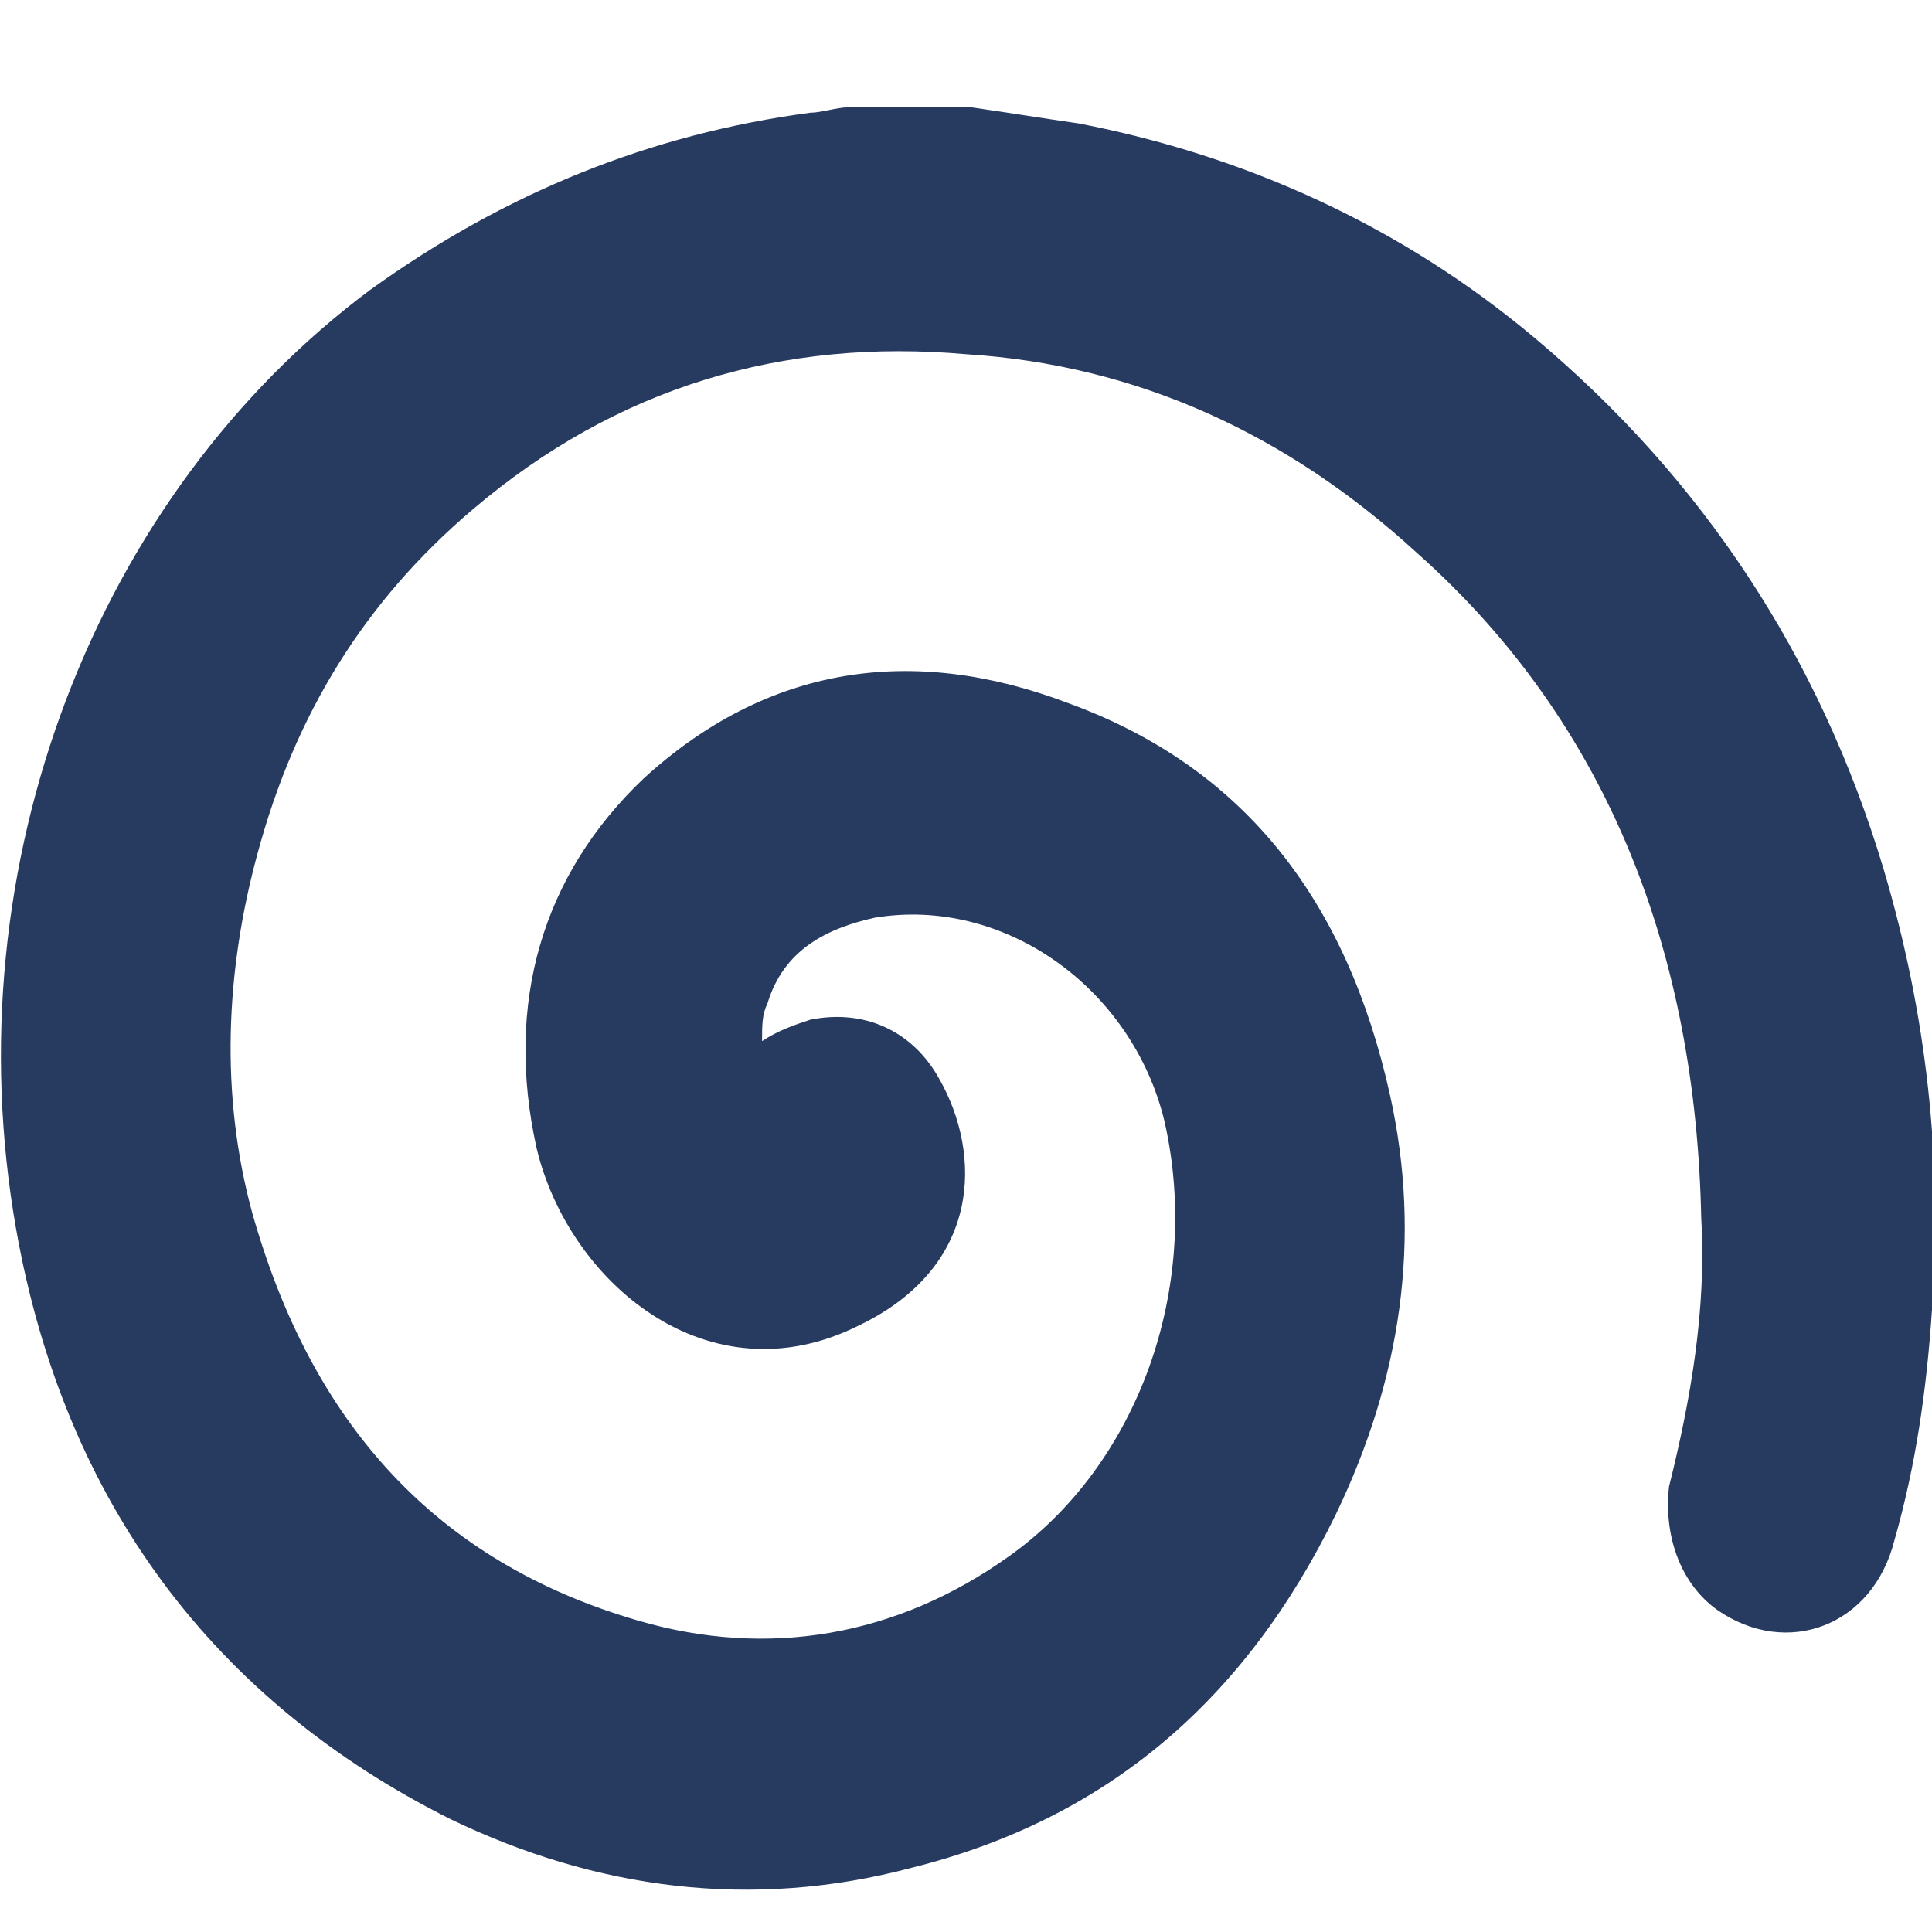 <?xml version="1.0" encoding="utf-8"?>
<!-- Generator: Adobe Illustrator 27.9.0, SVG Export Plug-In . SVG Version: 6.00 Build 0)  -->
<svg version="1.1" id="Layer_1" xmlns="http://www.w3.org/2000/svg" xmlns:xlink="http://www.w3.org/1999/xlink" x="0px" y="0px"
	 viewBox="0 0 36 36" style="enable-background:new 0 0 36 36;" xml:space="preserve">
<style type="text/css">
	.st0{display:none;}
	.st1{display:inline;fill:#828282;}
	.st2{fill:#273A60;}
</style>
<g class="st0">
	<path class="st1" d="M17.1,0.1c0.6,0,1.2,0,1.8,0c0.1,0,0.2,0.1,0.2,0.1c4.2,0.7,6.5,5.3,4.7,9.1c-0.3,0.6-0.7,1.2-1.1,1.8
		c0.1,0,0.3,0,0.5,0c1.8,0,3.7,0,5.5,0c1.2,0,1.9,0.5,2.1,1.7c1.2,6.9,2.4,13.7,3.7,20.6c0.2,1.1,0,1.9-1,2.5c-10.3,0-20.6,0-30.9,0
		c-1-0.6-1.2-1.5-1-2.6c0.1-0.4,0.1-0.7,0.2-1.1C3,25.9,4.1,19.5,5.3,13c0.2-1.3,0.8-1.8,2.2-1.8c1.8,0,3.6,0,5.5,0
		c0.1,0,0.3,0,0.5,0c-0.1-0.1-0.2-0.2-0.2-0.2c-2.7-3.1-2.1-7.7,1.4-9.9C15.4,0.6,16.3,0.4,17.1,0.1z M24.1,25.2
		c0,0.4,0,0.9-0.1,1.1c-0.7,0.8-2.5,0.9-3.3,0.1c-0.8-0.7-0.9-1.6-0.9-2.5c0-0.7,0.1-1.3,0.6-1.8c0.7-1,2.7-1.1,3.4,0
		c0.3,0.5,0.8,0.5,1.2,0.2c0.4-0.3,0.4-0.8,0.1-1.2c-0.2-0.2-0.5-0.5-0.7-0.7c-1.3-0.7-2.6-0.7-3.9-0.2c-1.6,0.7-2.3,2-2.3,3.7
		c-0.1,1.9,0.7,3.5,2.2,4.1c1.8,0.8,3.6,0.4,5.2-0.7c0.1-0.1,0.2-0.3,0.2-0.5c0-0.8,0-1.5,0-2.3c0-0.4-0.2-0.6-0.7-0.6
		c-0.7,0-1.4,0-2.1,0c-0.5,0-0.8,0.3-0.8,0.7c0,0.4,0.3,0.7,0.8,0.7C23.3,25.2,23.6,25.2,24.1,25.2z M13.7,24.5
		c0.6,1.1,1.3,2.1,1.8,3.2c0.3,0.5,0.6,0.7,1.1,0.6c0.1,0,0.2,0,0.3,0c0.6,0,0.8-0.4,0.5-0.9c-0.2-0.4-0.5-0.7-0.7-1.1
		c-0.6-1-1.3-2-1.9-3c0.1-0.1,0.2-0.2,0.3-0.3c0.6-0.6,1.2-1.3,1.9-1.9c0.3-0.4,0.3-0.7,0-0.9c-0.4-0.2-1.2-0.1-1.5,0.2
		c-0.7,0.8-1.4,1.5-2.1,2.3c-0.3,0.3-0.6,0.6-0.9,1c0-0.3,0-0.5,0-0.7c0-0.7,0-1.4,0-2.1c0-0.4-0.3-0.7-0.7-0.8
		c-0.4,0-0.7,0.2-0.9,0.5c-0.1,0.2-0.1,0.4-0.1,0.6c0,1,0,2.1,0,3.1c0,1,0,2,0,2.9c0,0.6,0.3,1,0.9,1c0.5,0,0.8-0.4,0.8-1
		c0-0.4,0-0.8,0-1.2c0-0.1,0-0.3,0.1-0.4C12.8,25.3,13.2,24.9,13.7,24.5z M20.9,6.6c0-1.5-1.3-2.8-2.8-2.9c-1.6,0-2.9,1.3-2.9,2.8
		c0,1.6,1.3,2.9,2.8,2.9C19.5,9.4,20.8,8.2,20.9,6.6z"/>
</g>
<g class="st0">
	<path class="st1" d="M0.1,29.4c0.3-0.8,1-1.4,1.6-2c0.8-0.9,1.7-1.7,2.6-2.5c0.4-0.4,0.7-0.7,0.4-1.3c-0.6-1.2,1.9-3.1,3.3-2.5
		c0.4,0.2,0.9,0.1,1.3,0.1c1.9-0.3,3.6,0,5,1.4c0.6,0.5,1.1,1.1,1.6,1.7c0.8,0.9,0.8,2.1-0.1,2.9c-2.9,2.9-5.8,5.8-8.7,8.6
		c-0.8,0.8-1.9,0.9-2.8,0.1c-1.2-1.1-2.4-2.4-3.6-3.6c-0.3-0.3-0.5-0.7-0.6-1.1C0,30.6-0.1,30,0.1,29.4z M8.1,29.1
		c0.2-0.5-0.6-0.9-0.9-0.6c-1.2,1.1-2.3,2.2-3.4,3.3c-0.1,0.1-0.1,0.5,0,0.7c0.2,0.2,0.4,0.2,0.6,0.2c0.3-0.1,0.4-0.2,0.6-0.4
		c0.9-0.9,1.8-1.7,2.7-2.6C7.8,29.5,8,29.3,8.1,29.1z M6.5,27.3c0-0.2-0.2-0.4-0.3-0.5c-0.2-0.1-0.6,0-0.8,0.2c-1,0.9-2,1.9-3,2.9
		C2.2,30,2,30.5,2.2,30.8c0.2,0.2,0.7,0,0.9-0.2c1-0.9,2-1.9,2.9-2.8C6.2,27.6,6.5,27.5,6.5,27.3z M5.8,34.1c0.2,0,0.4-0.1,0.5-0.2
		c1.1-1,2.1-2.1,3.2-3.1c0.1-0.1,0.2-0.4,0-0.7c-0.2-0.2-0.6-0.2-0.7,0c-1.1,1-2.2,2.1-3.3,3.2c-0.1,0.1-0.1,0.4-0.1,0.6
		C5.4,34,5.6,34.1,5.8,34.1z"/>
	<path class="st1" d="M11.4,9.8c-2.3,2.3-4.6,4.6-6.8,6.8C4.4,16.8,4.2,17,4,17.1c-0.5,0.4-1,0.4-1.4-0.1c-0.5-0.4-0.5-0.9-0.1-1.4
		c0.3-0.4,0.7-0.7,1-1.1c2-2,3.9-3.9,5.9-5.9c0.4-0.4,0.4-0.6,0.3-1.2c-0.4-1.8-0.8-3.5,0.9-5c0.2-0.2,0.3-0.3,0.4-0.4
		c1.7-1.6,3.2-2.1,5.3-1.9c0.3,0,0.6,0.2,0.9,0.4c1,0.8,1.9,1.7,3,2.4c0.5,0.4,1.1,0.6,1.7,0.7c2,0.1,4.1,0.2,6.1,0.2
		c0.9,0,1.6,0.3,2.2,0.9c1,1,2.1,1.9,3.1,2.9c0.7,0.7,0.7,0.9,0,1.6c-4.1,4-8.1,8-12.2,12.1c-0.9,0.9-1.9,1.8-2.8,2.7
		c-0.4,0.4-0.8,0.5-1.2,0c-1.2-1.2-2.4-2.3-3.5-3.5c-0.3-0.3-0.5-0.9-0.5-1.3c-0.1-2-0.2-4-0.2-6C12.9,11.4,12.8,11.2,11.4,9.8z"/>
	<path class="st1" d="M36,10.6c0,0.5-0.4,0.8-0.7,1.1C30.6,16.5,25.8,21.2,21,26c-0.8,0.7-1.7,0.6-2.2-0.4c-0.1-0.2,0.1-0.7,0.3-0.9
		c1.6-1.6,3.1-3.2,4.7-4.8c3.3-3.4,6.7-6.8,10.1-10.1c0.3-0.3,0.7-0.5,1-0.5C35.4,9.5,36,10,36,10.6z"/>
</g>
<g class="st0">
	<path class="st1" d="M19.3,36c0-1.1,0-2.1,0-3.2c4.5-0.1,8.2-2,10.9-5.8c2.1-2.9,3-6.3,2.8-10c-0.4-6.9-5.8-12.9-12.1-13.5
		c-7-0.7-13.2,4-14.7,11.1C7.8,15.5,8.9,17,9,19.2c-0.7,0-1.4,0-2.1,0c0,0.9,0,1.7,0,2.5c0,0.4-0.1,0.9-0.6,0.8
		c-0.2,0-0.5-0.5-0.5-0.8c-0.1-0.8,0-1.6,0-2.4c-0.9,0-1.7,0-2.6,0c0,0.8,0,1.5,0,2.2c0,0.4,0,1-0.6,1C2,22.5,2,22,2,21.6
		c0-0.7,0-1.4,0-2.3c-0.7,0-1.4,0-2,0c-0.1-1.8,0.9-3.5,2.5-4.5c0.3-0.2,0.6-0.6,0.7-0.9c2-8.5,9.1-14.2,17.1-13.7
		c8,0.5,14.5,7,15.6,15.6c1.3,10.3-6.2,19.9-15.8,20.2C19.8,36,19.6,36,19.3,36z"/>
	<path class="st1" d="M14.7,30.1c1-2.8,2-5.6,3.1-8.5c-1.2,0-2.4,0-3.7,0c0.9-4.2,1.8-8.2,2.6-12.2c2.8,0,5.5,0,8.4,0
		c-1.1,2.2-2.3,4.4-3.4,6.7c1.3-0.1,2.5-0.1,4-0.2c-3.7,4.9-7.3,9.6-10.8,14.3C14.8,30.2,14.8,30.2,14.7,30.1z"/>
</g>
<g class="st0">
	<path class="st1" d="M27,25.5c0-2.8,0-5.5,0-8.3c0-0.8,0.2-1.3,0.9-1.5c0.8-0.2,0.9-0.8,0.9-1.6c0-6.2-2.1-9-8.3-10
		C16.8,3.5,13.1,4,9.9,6.4c-1.8,1.4-2.8,3.2-2.7,5.6c0,0.7,0.1,1.4,0,2.1c-0.1,0.8,0.1,1.4,0.9,1.6C8.8,15.9,9,16.4,9,17.2
		c0,5.6,0,11.3,0,16.9c0,0.9-0.3,1.3-1,1.6c-1.8,0.8-3.5,0.4-5-1.2c-2.3-2.5-3-5.6-3-8.8c0-3.4,0.8-6.5,3.3-9
		c0.2-0.2,0.3-0.7,0.3-1.1c0-1.1,0.1-2.1,0-3.2C3.4,7.7,5.5,4.5,9.2,2.4C15-0.8,21-0.8,26.8,2.4c3.7,2.1,5.8,5.3,5.6,10
		c0,0.3,0,0.5,0,0.8c-0.1,1.8,0.2,3.2,1.4,4.8c3.1,4,2.9,11.3,0,15.4c-1.6,2.2-3.6,2.9-5.7,2.1c-0.8-0.3-1.1-0.7-1.1-1.6
		C27,31,27,28.3,27,25.5z"/>
	<path class="st1" d="M18,25.1c-1.1,2.4-2.1,4.6-3.2,6.9c-1-1.4-2-2.7-3-4c-0.3,0.3-0.5,0.5-0.8,0.8c-0.1-0.1-0.2-0.2-0.2-0.3
		c0.2-2.3-0.7-4.7,0.9-7c0.8,1.2,1.6,2.2,2.4,3.4c1.3-2.7,2.6-5.3,4-8.1c1.4,2.8,2.6,5.3,3.9,8c0.8-1.1,1.5-2.1,2.4-3.3
		c1.8,2.3,0.4,4.8,0.8,7.2c-0.3-0.2-0.5-0.4-0.9-0.7c-1,1.3-1.9,2.6-3,4C20.1,29.7,19.1,27.6,18,25.1z"/>
</g>
<g>
	<path class="st2" d="M18.1,2c0.7,0.1,1.3,0.2,2,0.3c3.1,0.6,6,1.9,8.5,4c3.1,2.6,5.3,5.9,6.5,9.9c0.8,2.7,1.1,5.4,0.9,8.2
		c-0.1,1.5-0.3,2.9-0.7,4.3c-0.4,1.6-2,2.2-3.3,1.3c-0.7-0.5-1-1.4-0.9-2.3c0.4-1.6,0.7-3.3,0.6-5c-0.1-4.9-1.7-9.2-5.3-12.4
		C24,8.1,21.2,6.8,18,6.6c-3.4-0.3-6.5,0.6-9.2,2.9c-2,1.7-3.3,3.8-4,6.4c-0.6,2.2-0.7,4.5-0.1,6.7c1.1,3.9,3.4,6.5,7.2,7.6
		c2.4,0.7,4.8,0.3,6.9-1.2c2.4-1.7,3.6-5,2.9-8.1c-0.6-2.5-3-4.2-5.4-3.8c-0.9,0.2-1.7,0.6-2,1.6c-0.1,0.2-0.1,0.4-0.1,0.7
		c0.3-0.2,0.6-0.3,0.9-0.4c1-0.2,1.9,0.2,2.4,1.1c0.8,1.4,0.8,3.5-1.5,4.6c-2.8,1.4-5.4-0.8-6-3.3c-0.6-2.7,0.1-5.1,2-6.9
		c2.3-2.1,5-2.5,7.9-1.4c3.3,1.2,5.2,3.7,6,7.3c0.6,2.7,0.2,5.3-1,7.8c-1.7,3.5-4.3,5.7-7.9,6.6c-3,0.8-5.9,0.4-8.6-0.9
		c-4.4-2.2-7.2-5.9-8.1-11C-0.9,16.1,1.8,9.2,6.9,5.4c2.5-1.8,5.2-2.9,8.2-3.3c0.2,0,0.5-0.1,0.7-0.1C16.6,2,17.3,2,18.1,2z"/>
</g>
</svg>
